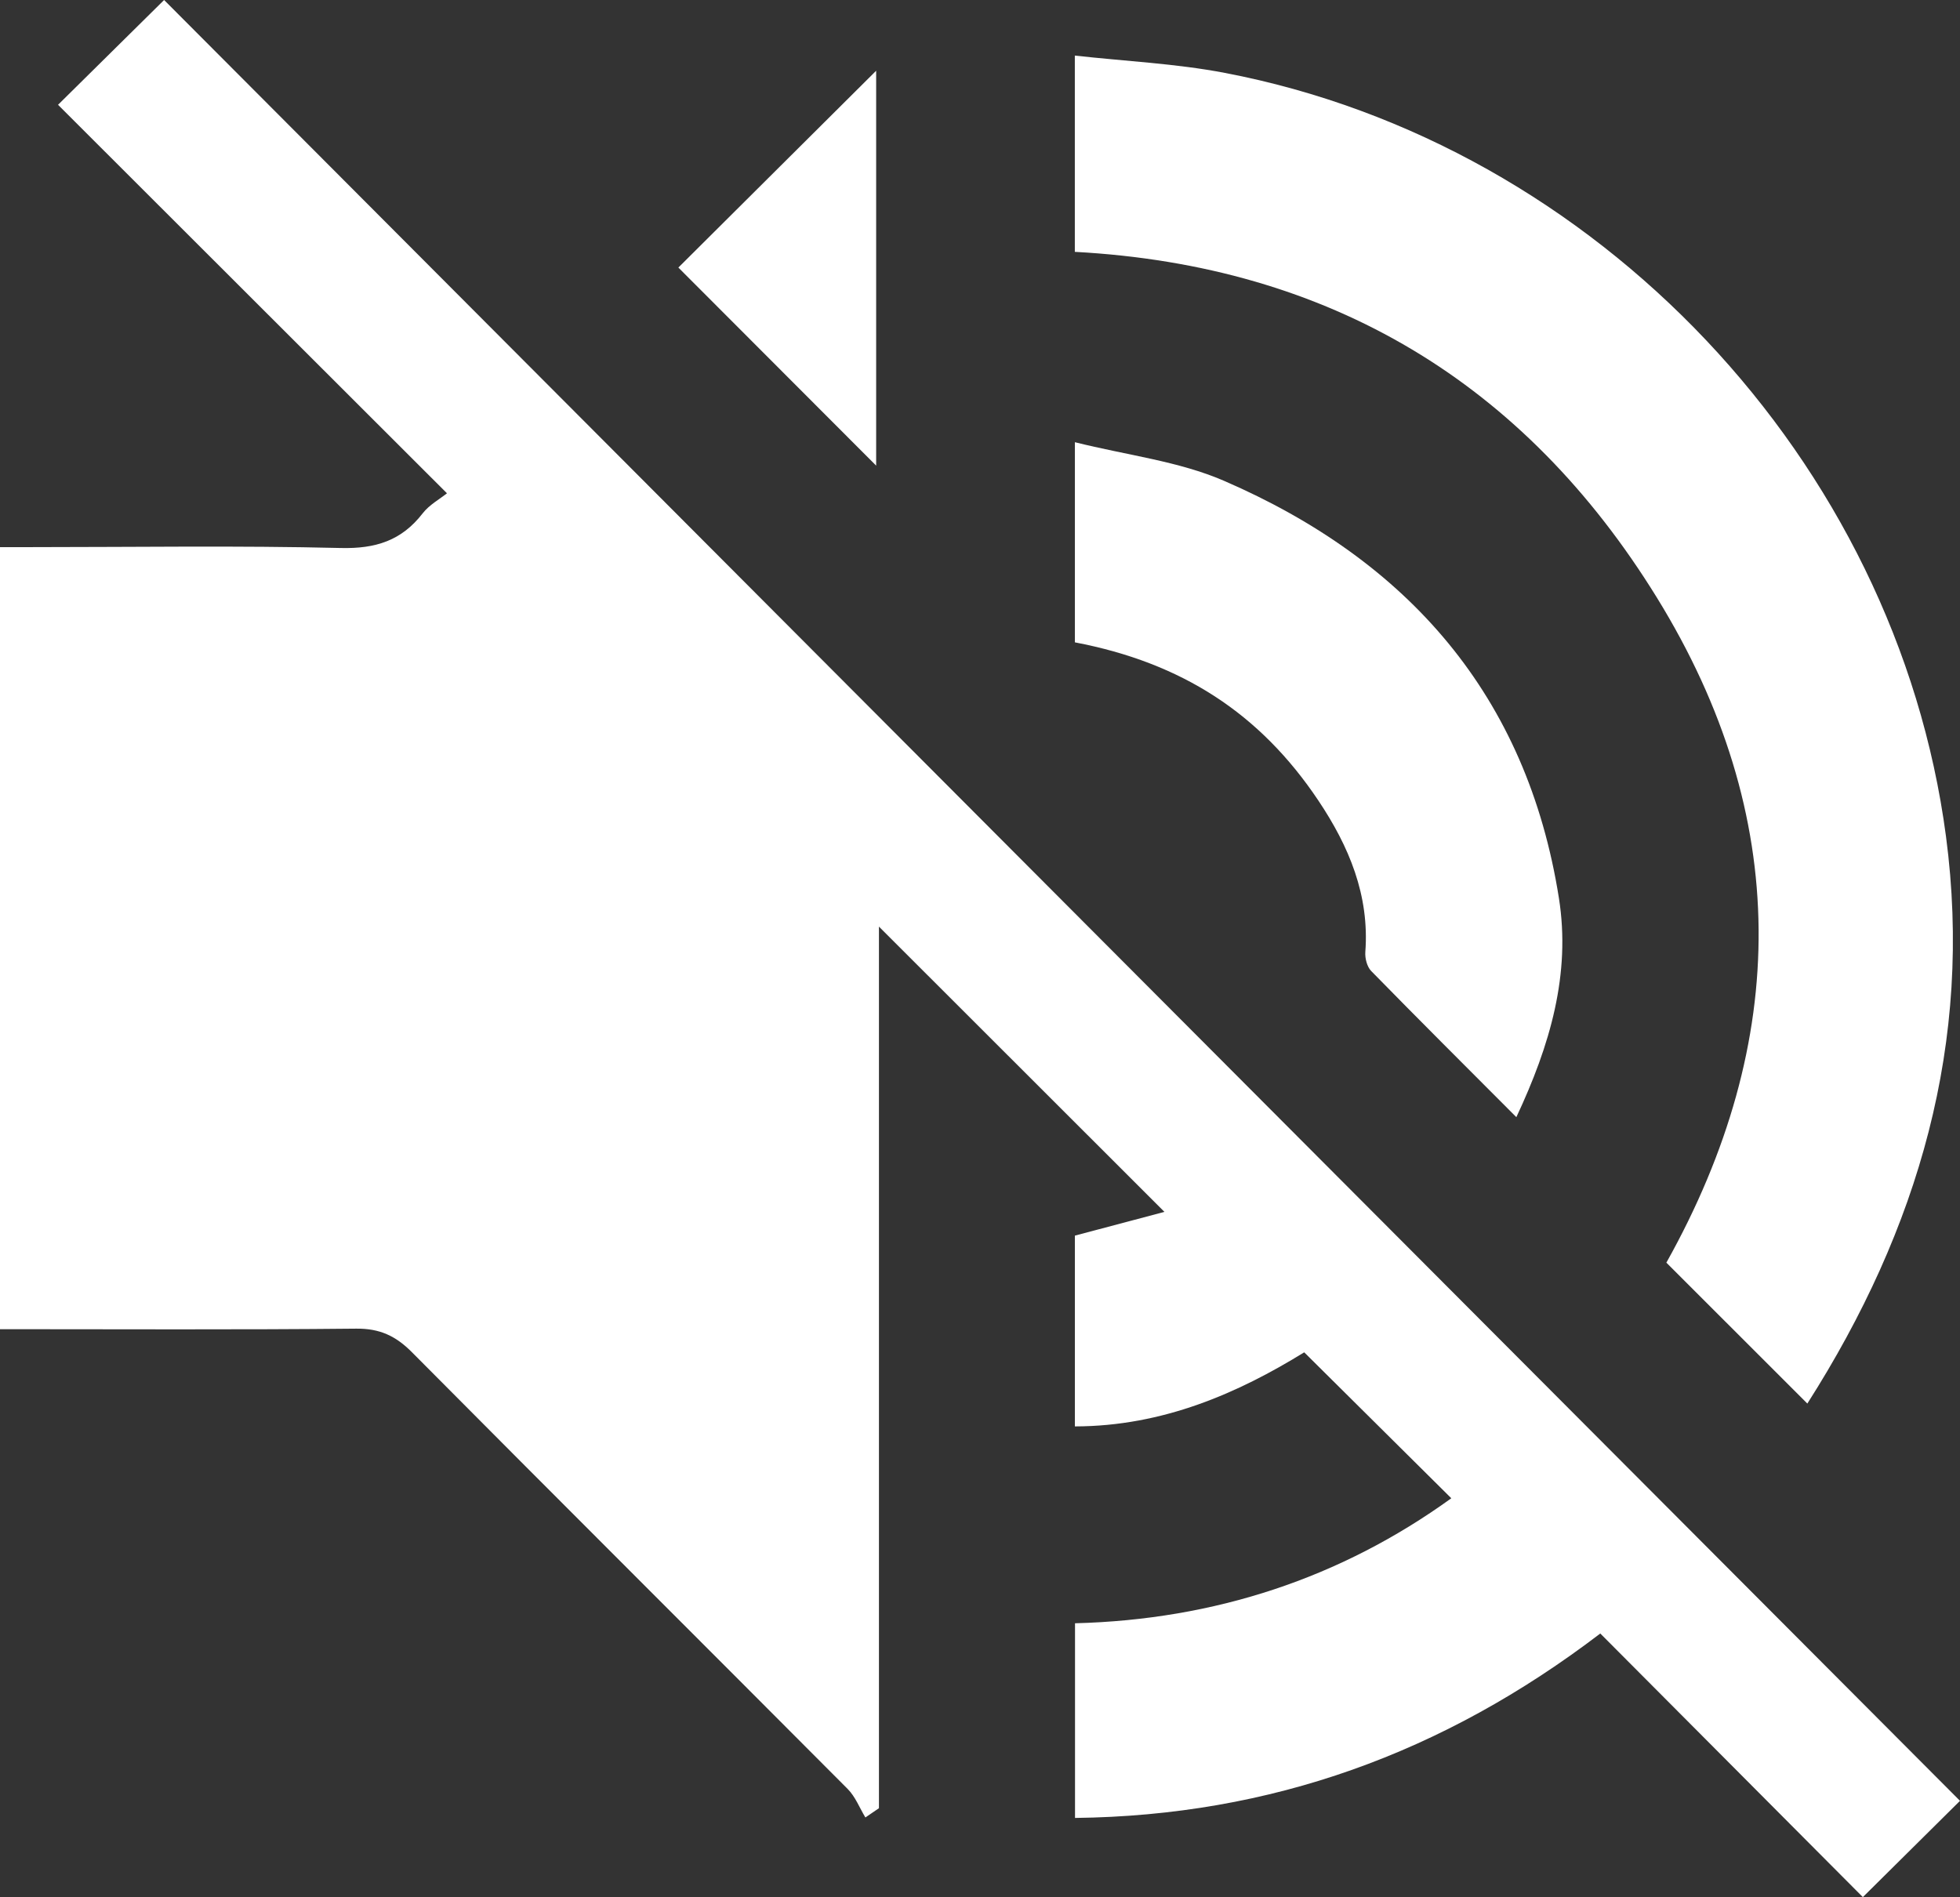 <?xml version="1.0" encoding="UTF-8"?> <svg xmlns="http://www.w3.org/2000/svg" id="Layer_1" data-name="Layer 1" viewBox="0 0 626.46 606.45"><rect x="0" y="0" width="626.46" height="606.45" fill="#333333" stroke="none"/> <defs> <style> .cls-1 { fill: #fff; } </style> </defs> <path class="cls-1" d="M276.6,580.99c-1.86-3.06-3.2-6.63-5.65-9.1-46.38-46.59-92.97-92.97-139.28-139.62-5.18-5.21-10.28-7.61-17.78-7.54-37.71,.38-75.43,.17-113.89,.17V174.9c3.42,0,6.88,0,10.33,0,32.87,0,65.75-.52,98.6,.28,11.1,.27,19.4-2.34,26.14-11.05,2.13-2.76,5.48-4.58,7.79-6.44C100.5,115.37,59.2,74.11,18.55,33.5,31.25,20.95,42.02,10.31,52.45,0,243.07,191.17,435.09,383.74,626.46,575.67c-10.49,10.4-20.53,20.36-31.05,30.78-27.08-27.2-55.42-55.66-83.92-84.27-50.23,38.3-105.34,58.24-167.89,58.96v-62.23c44.68-1.14,84.96-14.46,120.27-39.96-15.67-15.55-31-30.77-47.01-46.65-21.08,12.99-45.12,23.64-73.3,23.68v-60.99c9.99-2.65,19.51-5.18,28.62-7.59-31.04-31.02-61.24-61.2-91.25-91.19v281.82c-1.45,.99-2.9,1.98-4.35,2.97Z"></path> <path class="cls-1" d="M577.67,448.68c-15.27-15.27-29.74-29.73-45.06-45.05,39.56-70.71,40.08-142.72-3.07-212.65-42.25-68.47-104.38-106.08-186-110.47V17.77c16.09,1.8,32.23,2.53,47.94,5.53,118.92,22.73,214.61,123.95,230.5,244.05,8.7,65.78-8.71,125.48-44.31,181.32Z"></path> <path class="cls-1" d="M343.56,205.34v-63.98c16.74,4.19,33.14,6.06,47.63,12.33,58.84,25.47,96.83,68.68,107.07,133.38,3.84,24.25-2.78,46.99-13.6,70.05-15.84-15.89-31.22-31.2-46.39-46.71-1.34-1.37-2.03-4.09-1.88-6.1,1.36-18.13-5.24-33.79-14.99-48.37-18.67-27.92-43.68-44.09-77.85-50.6Z"></path> <path class="cls-1" d="M280.04,22.61v126.24c-21.07-21.11-42.5-42.57-63.22-63.32,20.12-20.03,41.78-41.58,63.22-62.92Z"></path> </svg> 